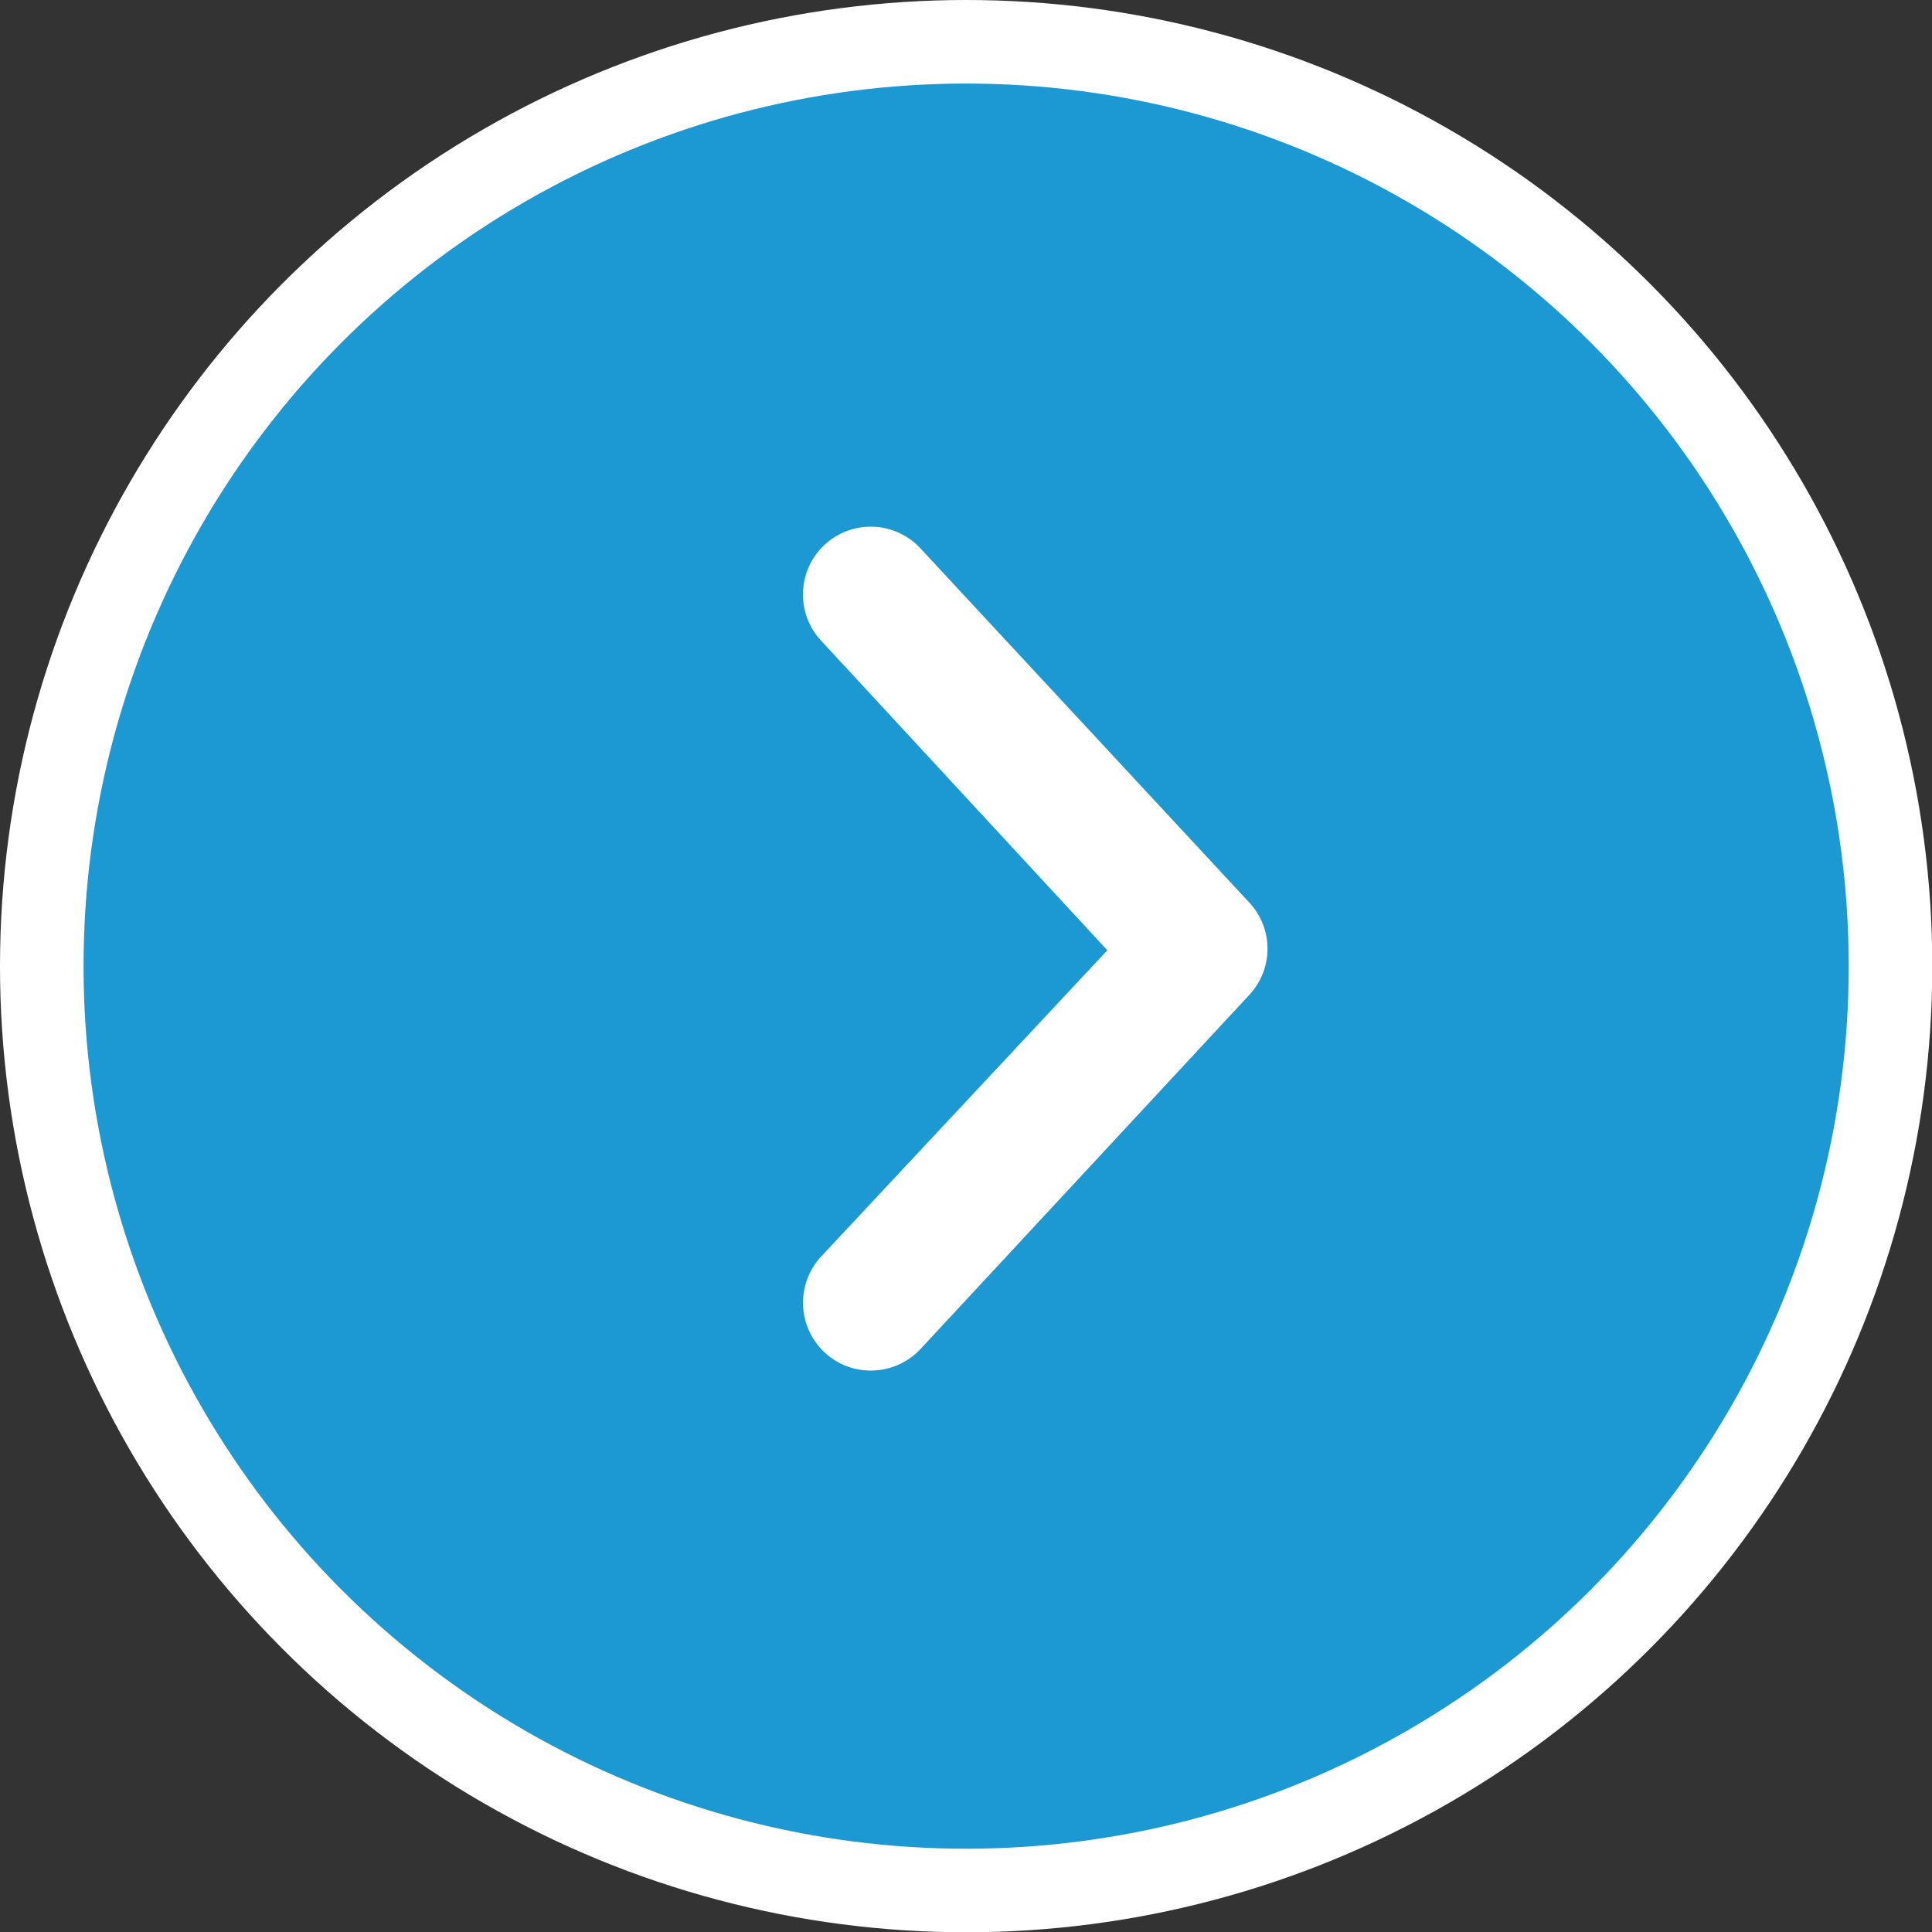 <svg xmlns="http://www.w3.org/2000/svg" width="69.37" height="69.37" viewBox="0 0 69.37 69.37"><rect x="0" y="0" width="69.37" height="69.37" fill="#333333" stroke="none"/><defs><style>.cls-1{fill:#1c98d3;stroke:#fff;stroke-width:3px;}.cls-2{fill:#fff;}</style></defs><g id="レイヤー_2" data-name="レイヤー 2"><g id="レイヤー_1-2" data-name="レイヤー 1"><circle class="cls-1" cx="34.69" cy="34.69" r="33.19"/><path class="cls-2" d="M31.27,49.21a2.4,2.4,0,0,1-1.66-.65,2.44,2.44,0,0,1-.13-3.44l10.28-11L29.48,23a2.43,2.43,0,1,1,3.57-3.31L44.86,32.41a2.43,2.43,0,0,1,0,3.31L33.05,48.44A2.44,2.44,0,0,1,31.27,49.21Z"/></g></g></svg>